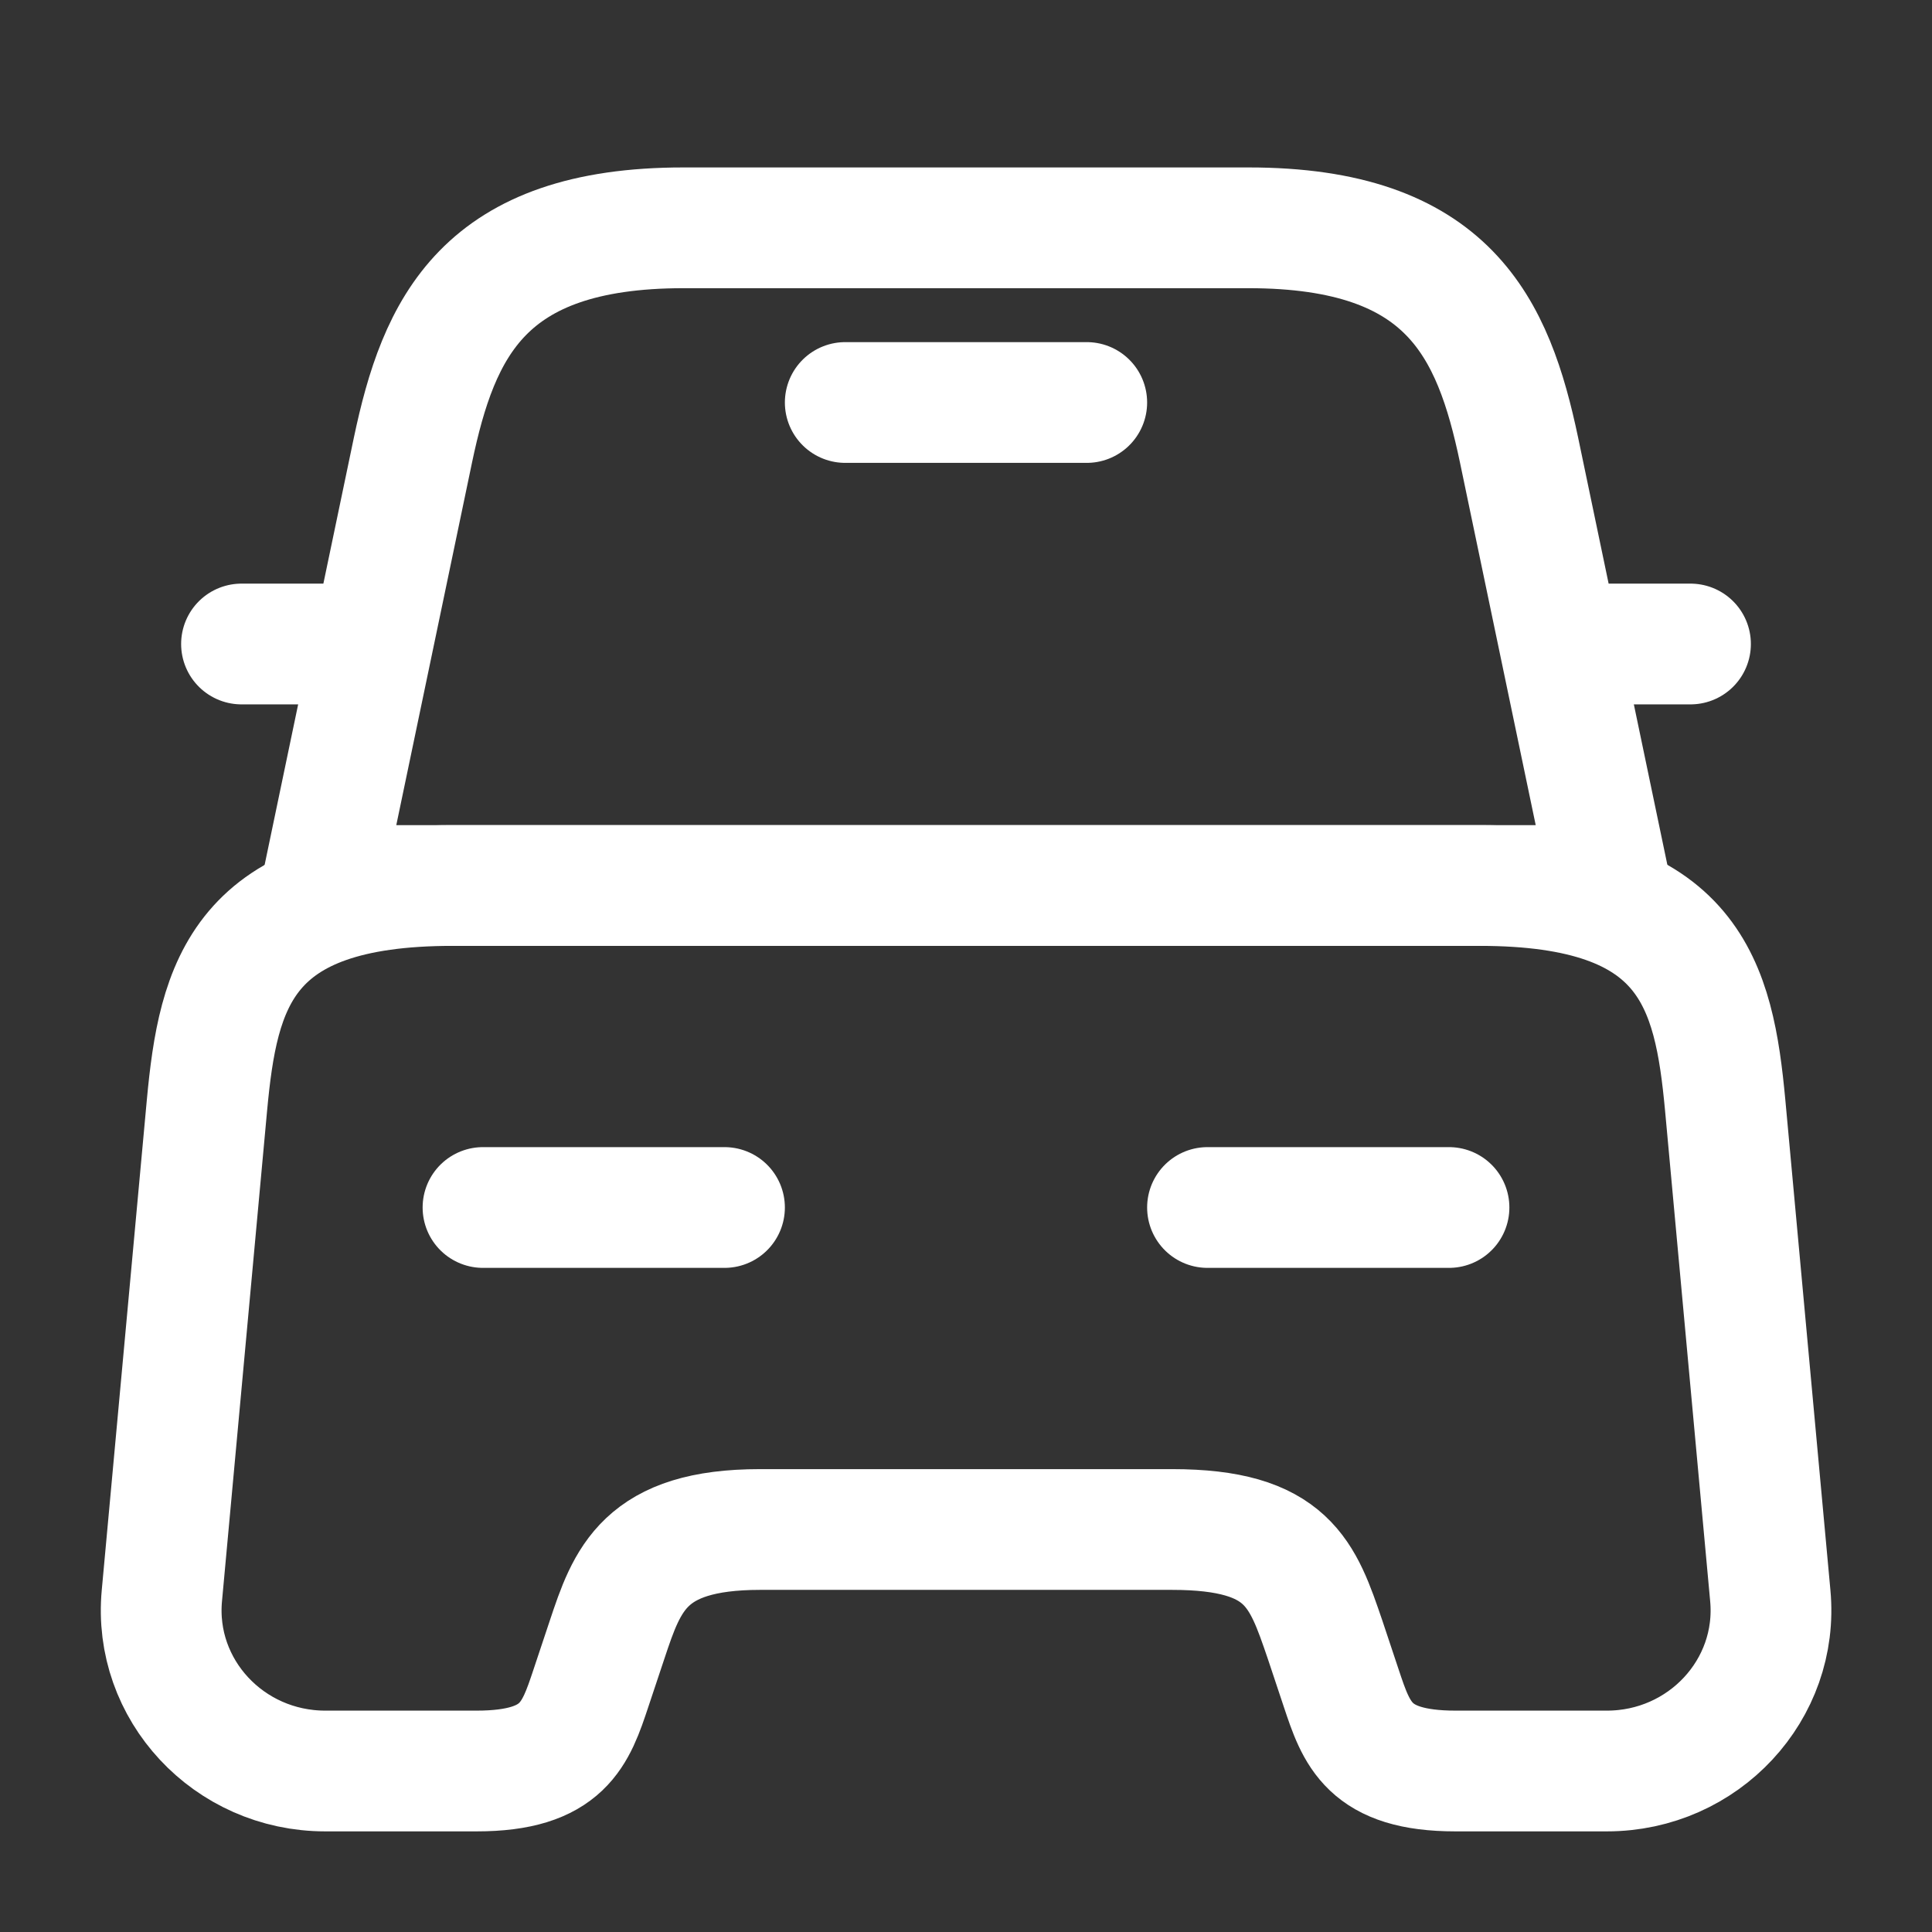 <svg width="24" height="24" viewBox="0 0 24 24" fill="none" xmlns="http://www.w3.org/2000/svg">
<rect x="0" y="0" width="24" height="24" fill="#333333" stroke="none"/>
<g id="Component 1">
<g id="vuesax/twotone/car">
<g id="car">
<path id="Vector" d="M8.49 2.83C6 2.83 5.45 4.07 5.13 5.59L4 11H20L18.87 5.59C18.55 4.07 18 2.83 15.51 2.83H8.49Z" stroke="white" stroke-width="1.5" stroke-linecap="round" stroke-linejoin="round"/>
<path id="Vector_2" d="M19.961 22H18.081C17.001 22 16.851 21.54 16.661 20.97L16.461 20.37C16.181 19.55 16.001 19 14.561 19H9.441C8.001 19 7.791 19.62 7.541 20.37L7.341 20.97C7.151 21.54 7.001 22 5.921 22H4.041C2.841 22 1.901 20.99 2.011 19.82L2.571 13.73C2.711 12.23 3.001 11 5.621 11H18.381C21.001 11 21.291 12.23 21.431 13.73L21.991 19.82C22.101 20.99 21.161 22 19.961 22Z" stroke="white" stroke-width="1.5" stroke-linecap="round" stroke-linejoin="round"/>
<path id="Vector_3" d="M4 8H3" stroke="white" stroke-width="1.5" stroke-linecap="round" stroke-linejoin="round"/>
<path id="Vector_4" d="M21 8H20" stroke="white" stroke-width="1.5" stroke-linecap="round" stroke-linejoin="round"/>
<g id="Group 617">
<path id="Vector_5" d="M10.5 5H13.5" stroke="white" stroke-width="1.5" stroke-linecap="round" stroke-linejoin="round"/>
</g>
<path id="Vector_6" d="M6 15H9" stroke="white" stroke-width="1.5" stroke-linecap="round" stroke-linejoin="round"/>
<path id="Vector_7" d="M15 15H18" stroke="white" stroke-width="1.5" stroke-linecap="round" stroke-linejoin="round"/>
</g>
</g>
</g>
</svg>
